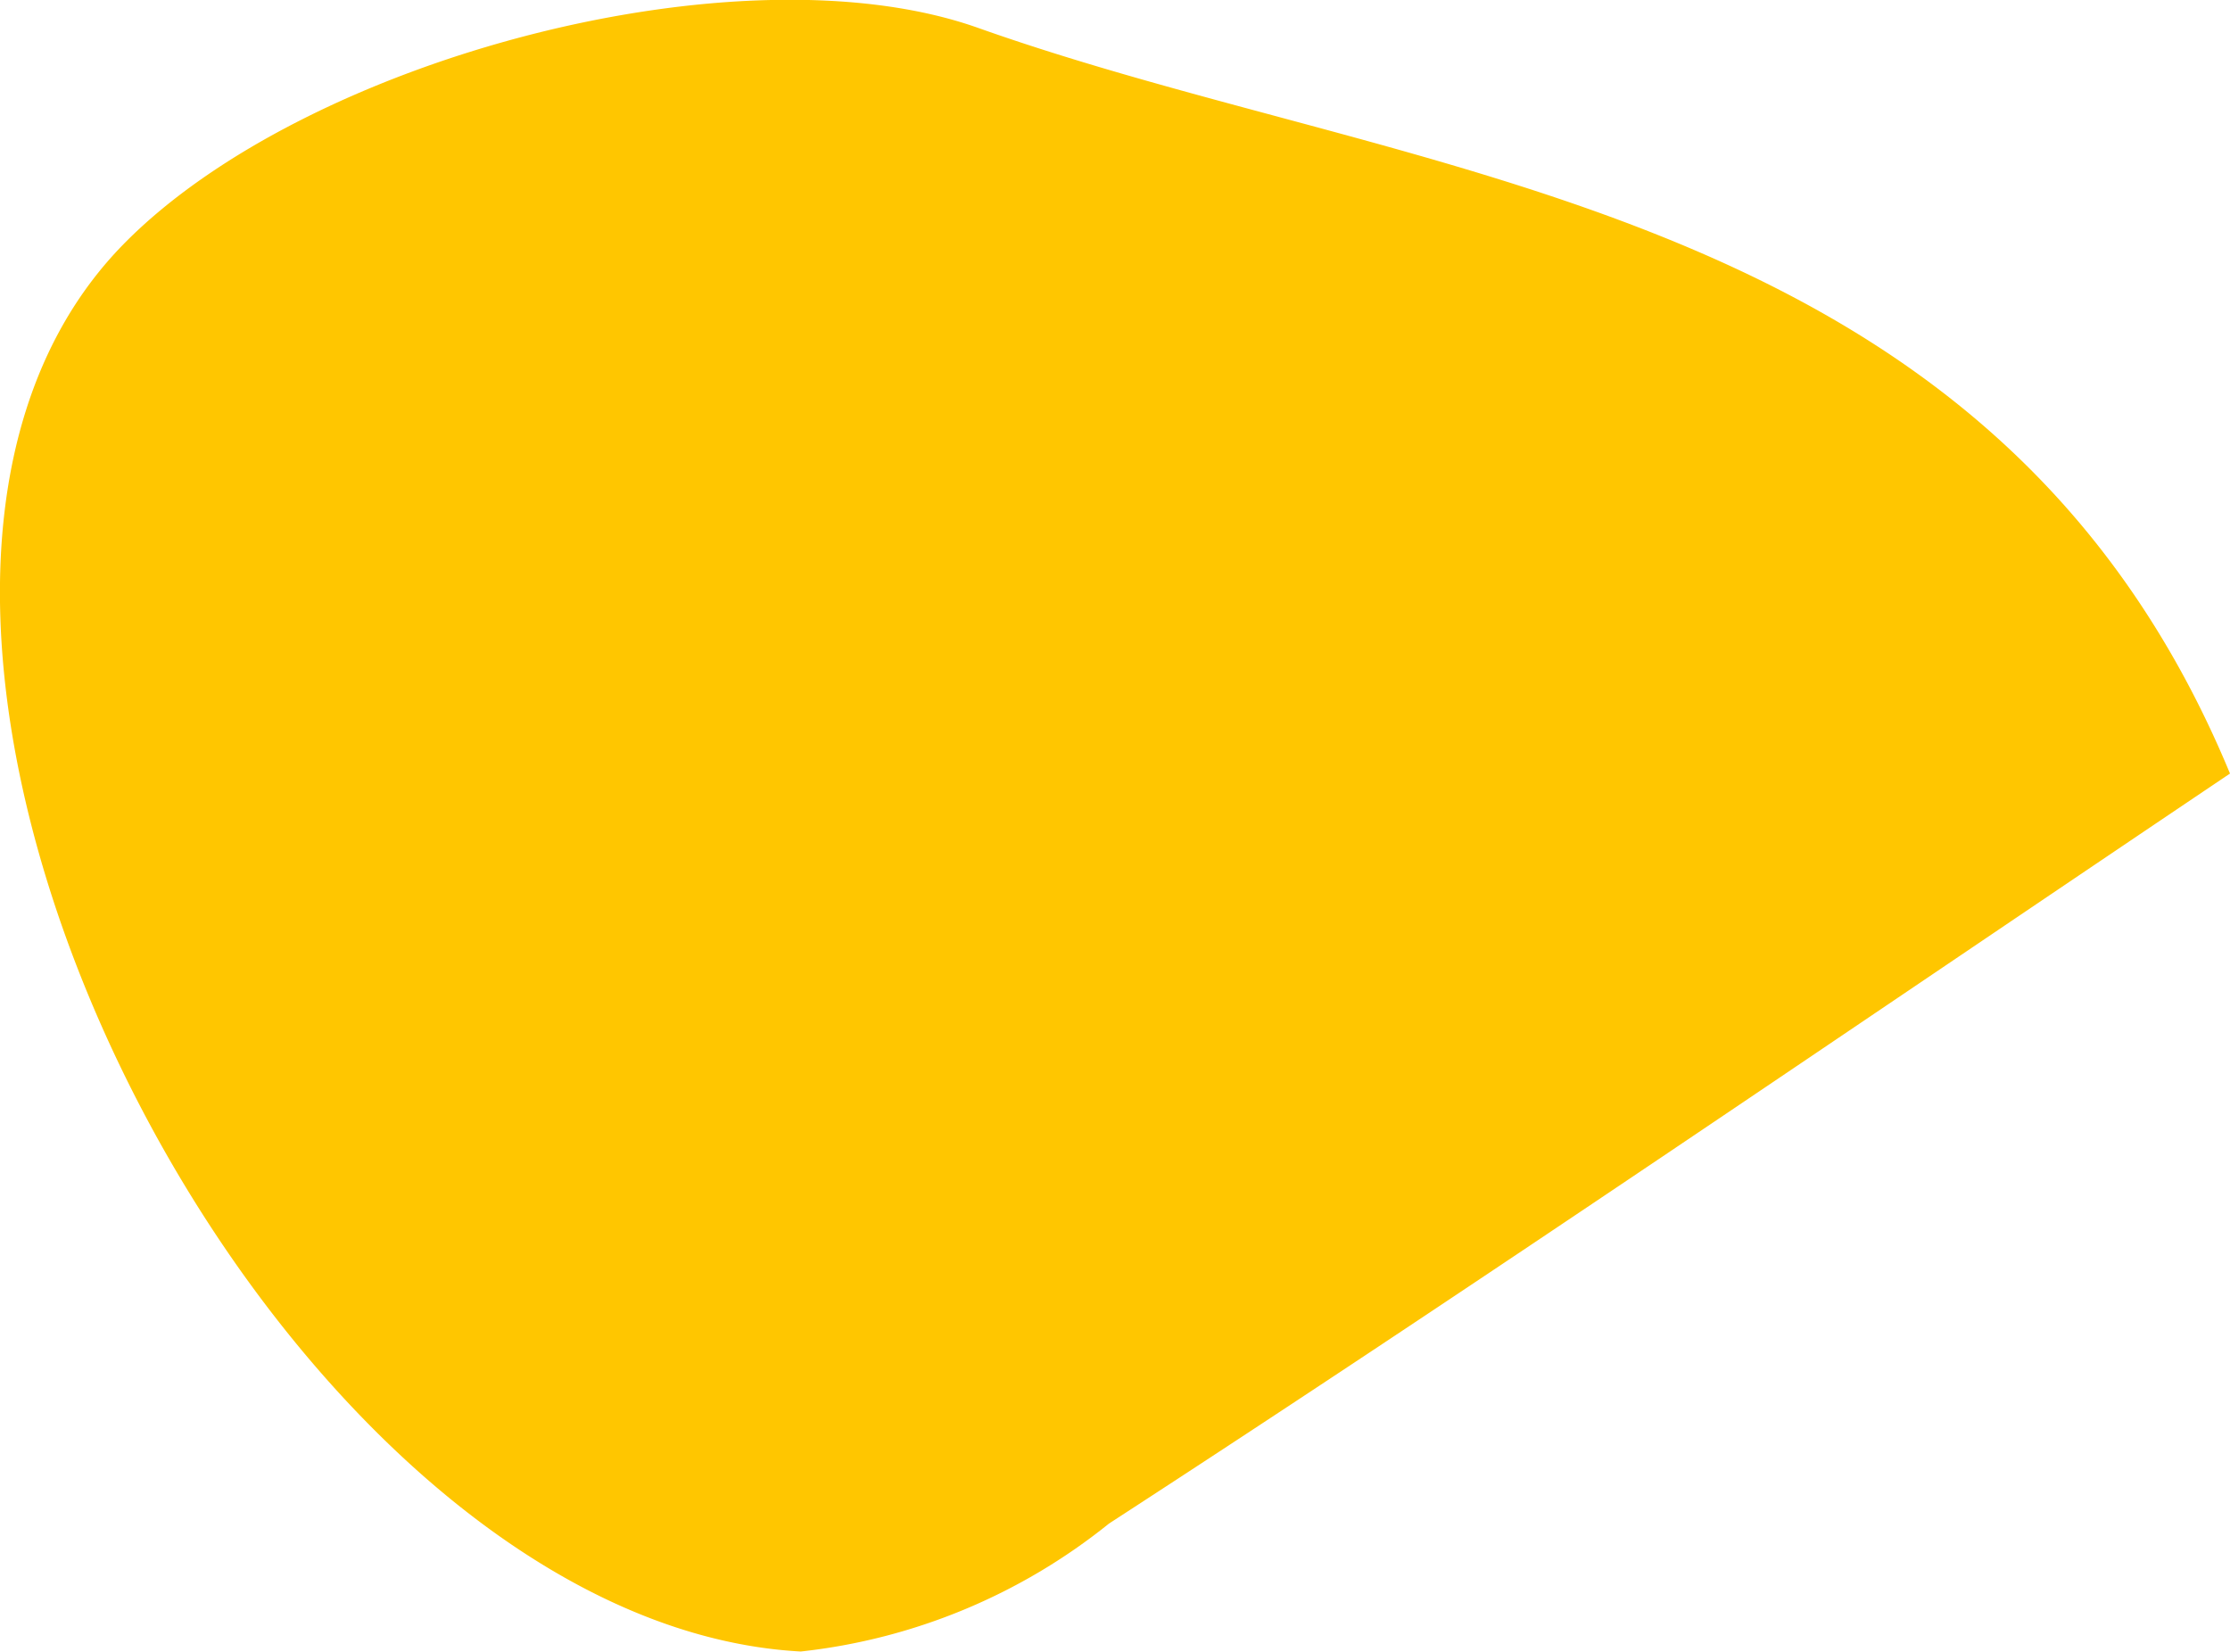 <svg xmlns="http://www.w3.org/2000/svg" width="21.633" height="16.024" viewBox="0 0 21.633 16.024">
  <defs>
    <style>
      .cls-1 {
        fill: #ffc600;
      }
    </style>
  </defs>
  <path id="Path_177" data-name="Path 177" class="cls-1" d="M1796.189,1350.363a5.764,5.764,0,0,1-2.99,1.241c-5.175-.282-10.109-10.037-6.571-13.651,1.764-1.8,5.981-2.917,8.29-2.1,4.288,1.524,9.835,1.661,12.146,7.234C1803.288,1345.628,1799.768,1348.04,1796.189,1350.363Z" transform="translate(-1785.431 -1335.583)"/>
</svg>

